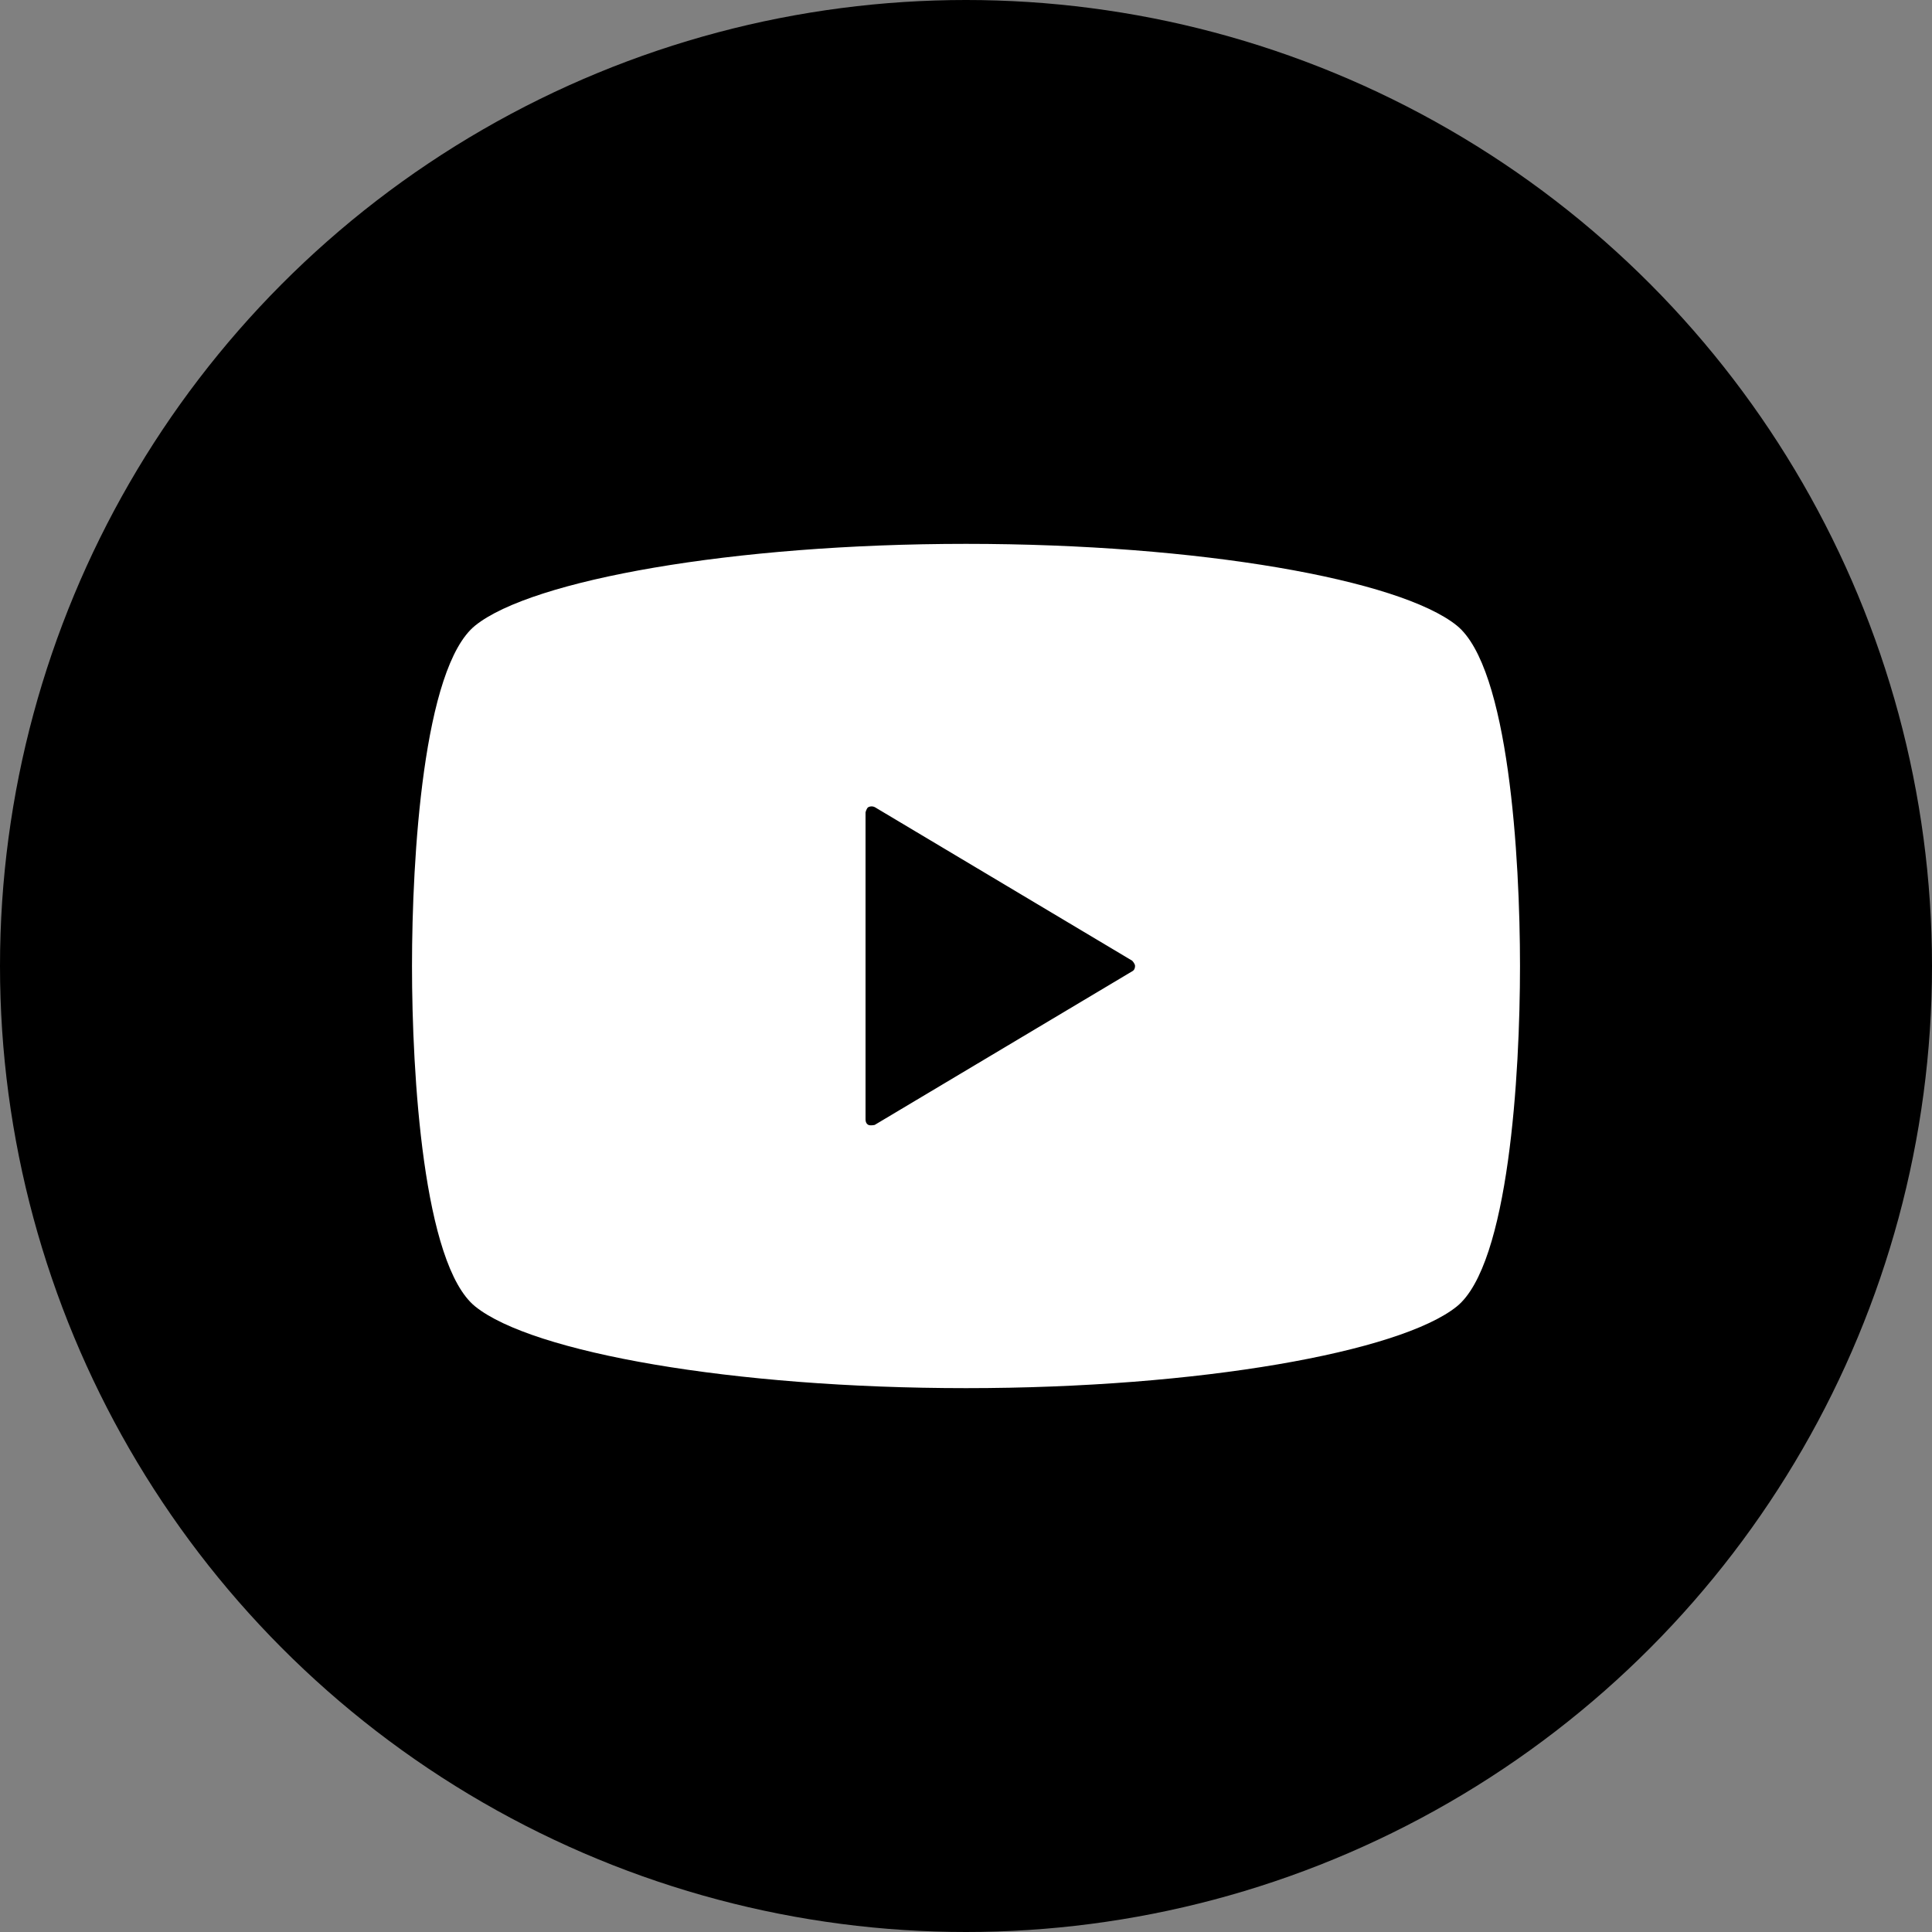 <?xml version="1.0" encoding="UTF-8"?>
<svg id="_レイヤー_1" data-name="レイヤー 1" xmlns="http://www.w3.org/2000/svg" width="40" height="40" viewBox="0 0 40 40">
  <rect x="0" y="0" width="40" height="40" fill="#808080" stroke="none"/>
  <defs>
    <style>
      .cls-1 {
        fill: #fff;
      }
    </style>
  </defs>
  <circle cx="20" cy="20" r="20"/>
  <path class="cls-1" d="M30.16,12.95c-1.18-.95-5.32-1.69-10.16-1.69s-8.99.75-10.16,1.69c-1.08.87-1.31,4.81-1.31,7.05s.23,6.18,1.31,7.05c1.18.95,5.32,1.69,10.16,1.69s8.99-.75,10.16-1.69c1.08-.87,1.31-4.81,1.31-7.05s-.23-6.18-1.31-7.05ZM23.44,20.11l-5.33,3.18s-.09.02-.13,0c-.04-.02-.06-.06-.06-.11v-6.36s.02-.09.06-.11c.04-.02.09-.02.13,0l5.33,3.18s.06.06.06.11-.02.09-.06.11Z"/>
</svg>